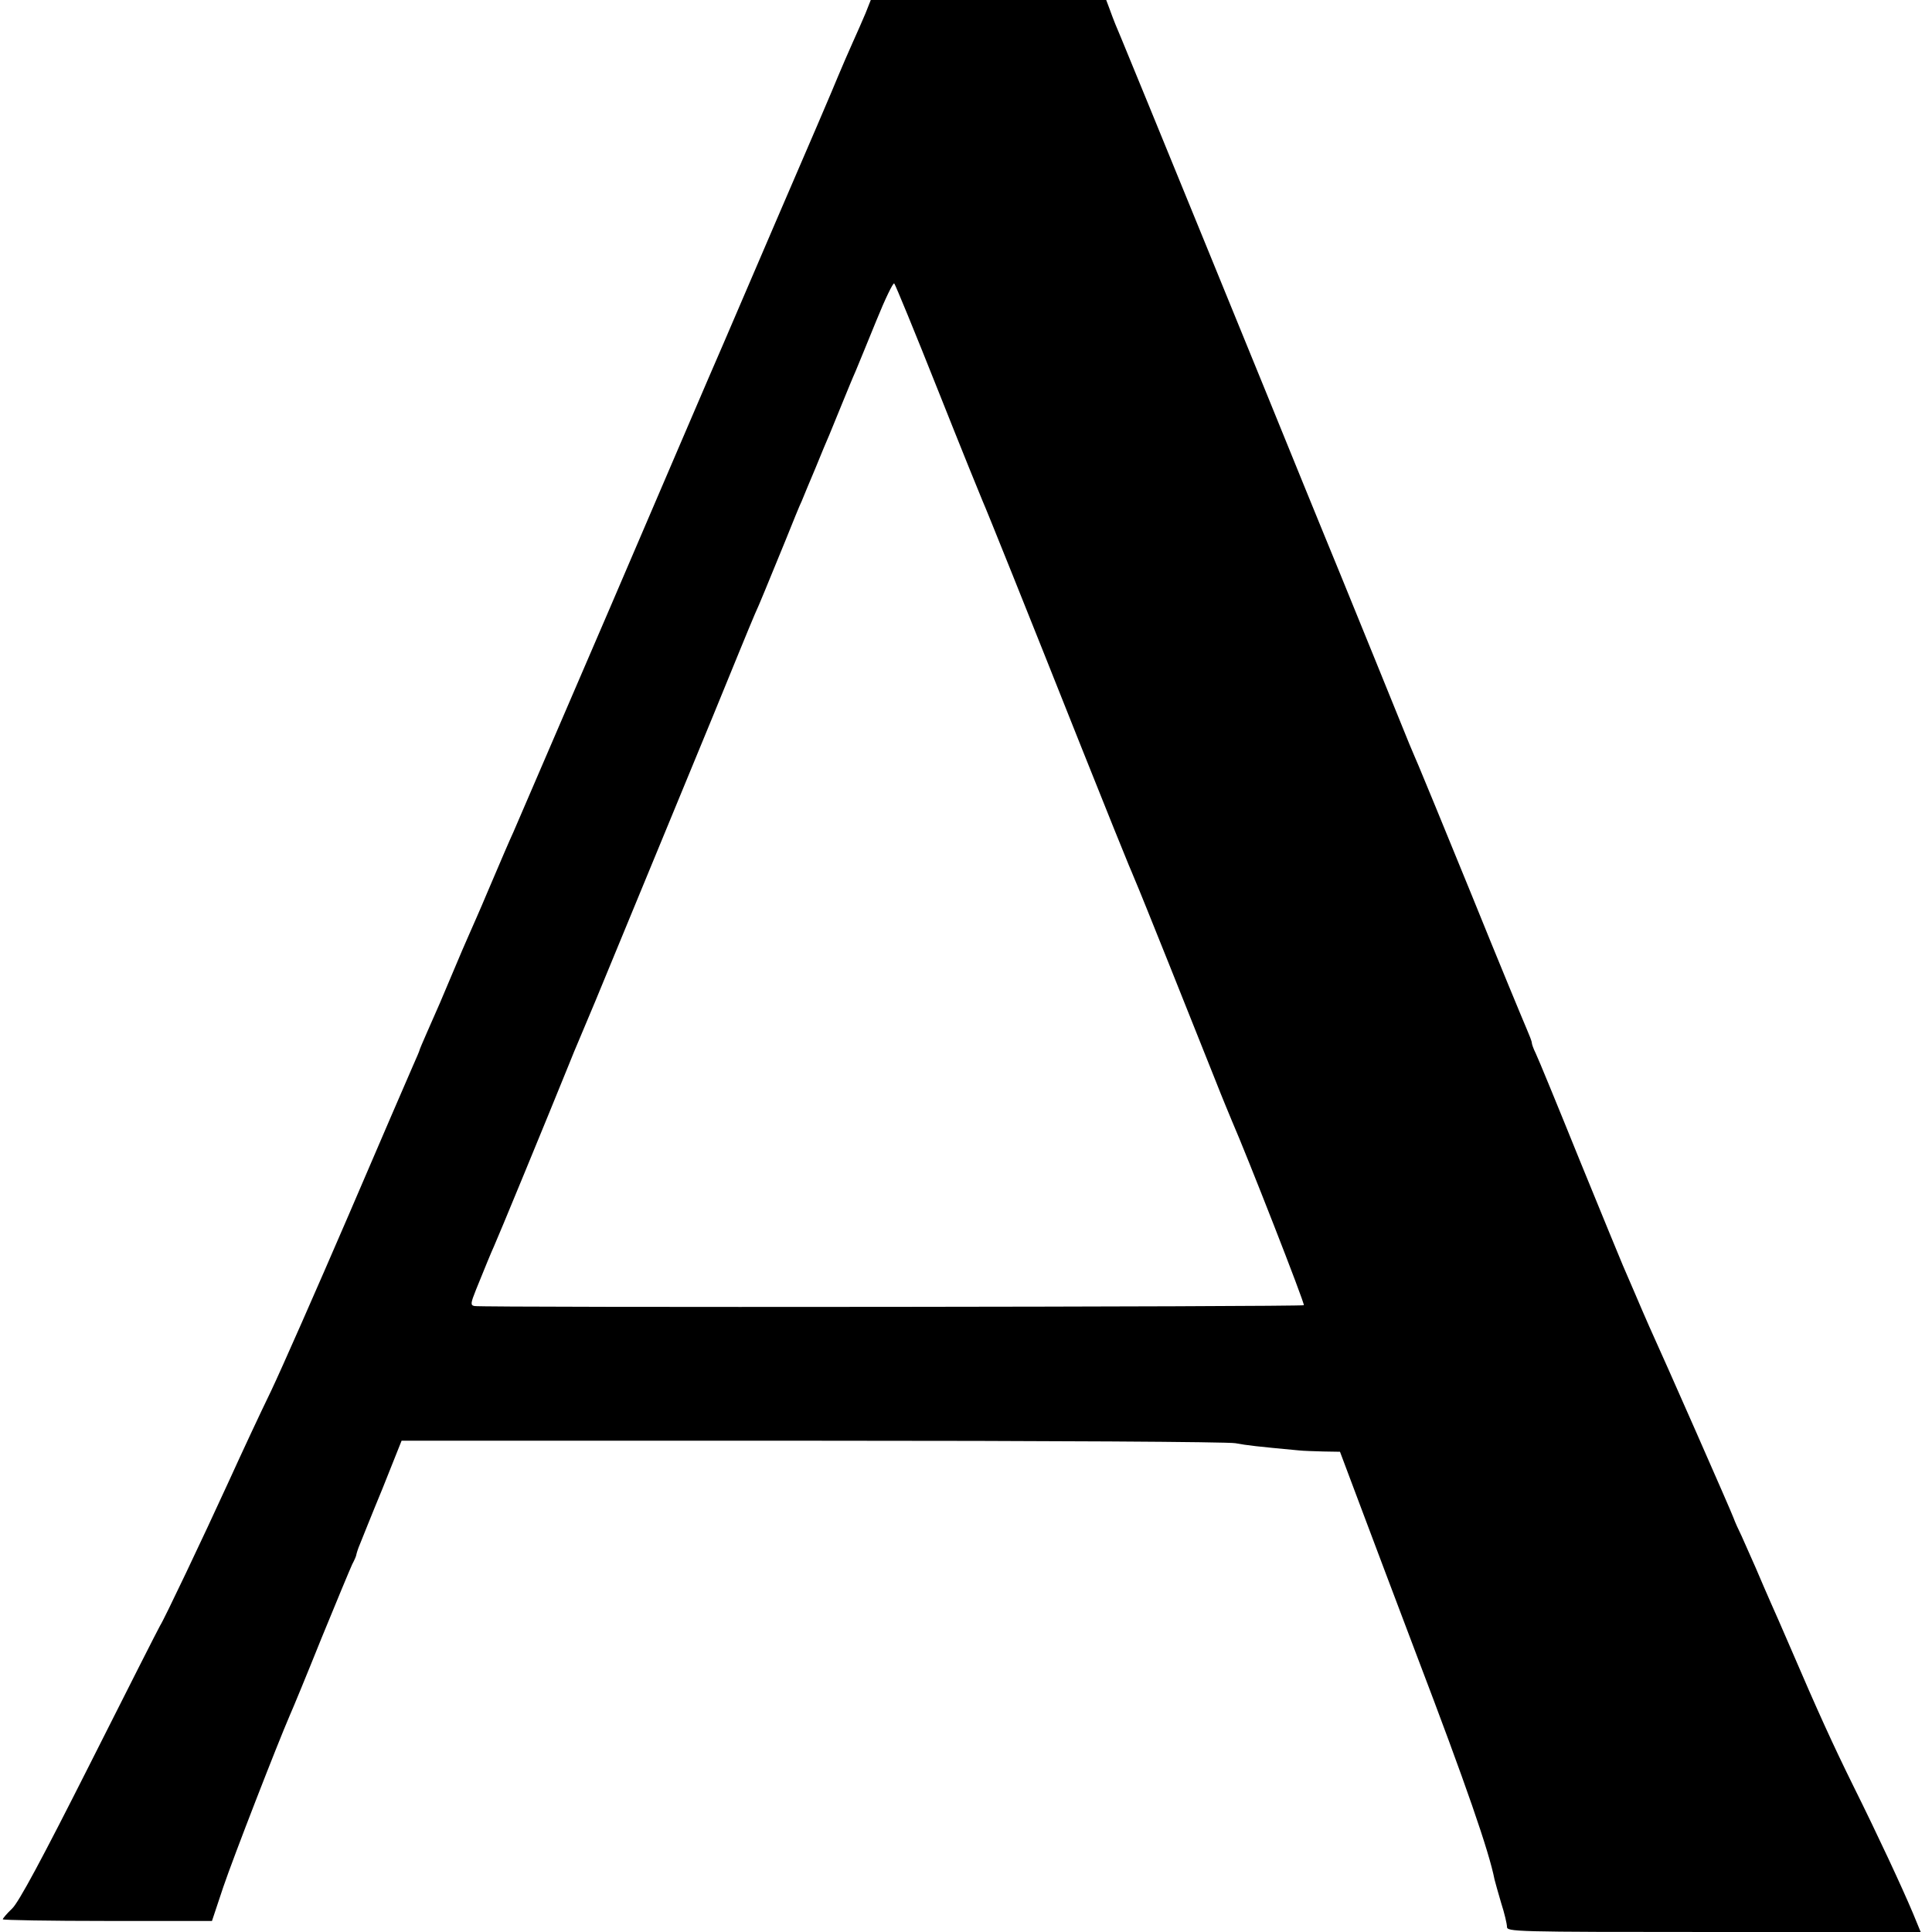 <?xml version="1.0" standalone="no"?>
<!DOCTYPE svg PUBLIC "-//W3C//DTD SVG 20010904//EN"
 "http://www.w3.org/TR/2001/REC-SVG-20010904/DTD/svg10.dtd">
<svg version="1.0" xmlns="http://www.w3.org/2000/svg"
 width="700pt" height="700pt" viewBox="0 0 700 700"
 preserveAspectRatio="xMidYMid meet">
<g transform="translate(0,700) scale(0.1,-0.1)"
fill="#000000" stroke="none">
<path d="M3136 6952 c-11 -26 -32 -74 -47 -107 -15 -33 -38 -87 -52 -120 -13
-33 -115 -271 -227 -530 -205 -478 -216 -503 -243 -565 -8 -19 -169 -393 -356
-830 -188 -437 -346 -804 -351 -815 -13 -28 -41 -93 -95 -220 -25 -60 -55
-127 -65 -150 -10 -22 -37 -85 -60 -140 -43 -102 -49 -117 -94 -218 -14 -32
-26 -60 -26 -62 0 -2 -11 -28 -24 -57 -13 -29 -118 -273 -234 -543 -116 -269
-242 -555 -280 -635 -39 -80 -107 -226 -152 -325 -97 -212 -236 -504 -250
-525 -5 -8 -120 -235 -255 -503 -174 -345 -257 -499 -281 -522 -19 -18 -34
-36 -34 -39 0 -3 170 -6 379 -6 l379 0 41 123 c37 109 196 518 241 622 10 22
62 148 115 280 54 132 104 252 111 267 8 15 15 31 15 35 1 5 6 22 13 38 7 17
43 108 82 202 l69 173 1486 0 c870 0 1507 -4 1535 -9 43 -8 79 -12 229 -26 17
-2 57 -3 90 -4 l60 -1 74 -197 c41 -109 132 -351 203 -538 180 -472 263 -713
283 -815 2 -9 13 -47 24 -85 12 -37 21 -76 21 -86 0 -18 21 -19 749 -19 l750
0 -28 68 c-40 95 -127 282 -216 461 -73 148 -127 266 -230 506 -26 61 -58 133
-70 160 -12 28 -37 84 -54 125 -18 41 -41 93 -51 115 -11 22 -24 51 -29 65 -8
23 -252 577 -306 695 -12 28 -37 84 -54 125 -18 41 -36 84 -41 95 -5 11 -75
182 -156 380 -80 198 -152 373 -160 389 -8 16 -14 33 -14 38 0 5 -9 28 -19 51
-10 23 -101 242 -200 487 -100 245 -186 454 -191 465 -5 11 -20 47 -34 80 -59
145 -184 454 -248 610 -39 94 -98 240 -133 325 -88 218 -644 1578 -662 1620
-18 42 -27 64 -43 108 l-12 32 -427 0 -426 0 -19 -48z m263 -1367 c83 -209
156 -389 161 -400 12 -26 159 -392 359 -895 89 -223 166 -414 171 -425 5 -11
15 -36 23 -55 17 -38 209 -519 289 -720 27 -69 56 -138 63 -155 50 -114 264
-660 259 -664 -5 -6 -2979 -9 -3005 -3 -15 3 -14 10 6 60 32 79 54 133 65 157
8 16 196 472 272 660 11 28 26 64 33 80 7 17 35 84 63 150 27 66 145 352 262
635 117 283 233 565 257 625 25 61 51 124 58 140 16 34 44 104 111 267 25 62
51 127 59 143 7 17 29 71 50 120 20 50 43 104 50 120 7 17 27 66 45 110 18 44
40 98 50 120 9 22 43 104 75 183 32 79 61 139 65 135 4 -4 76 -179 159 -388z"/>
</g>
</svg>
